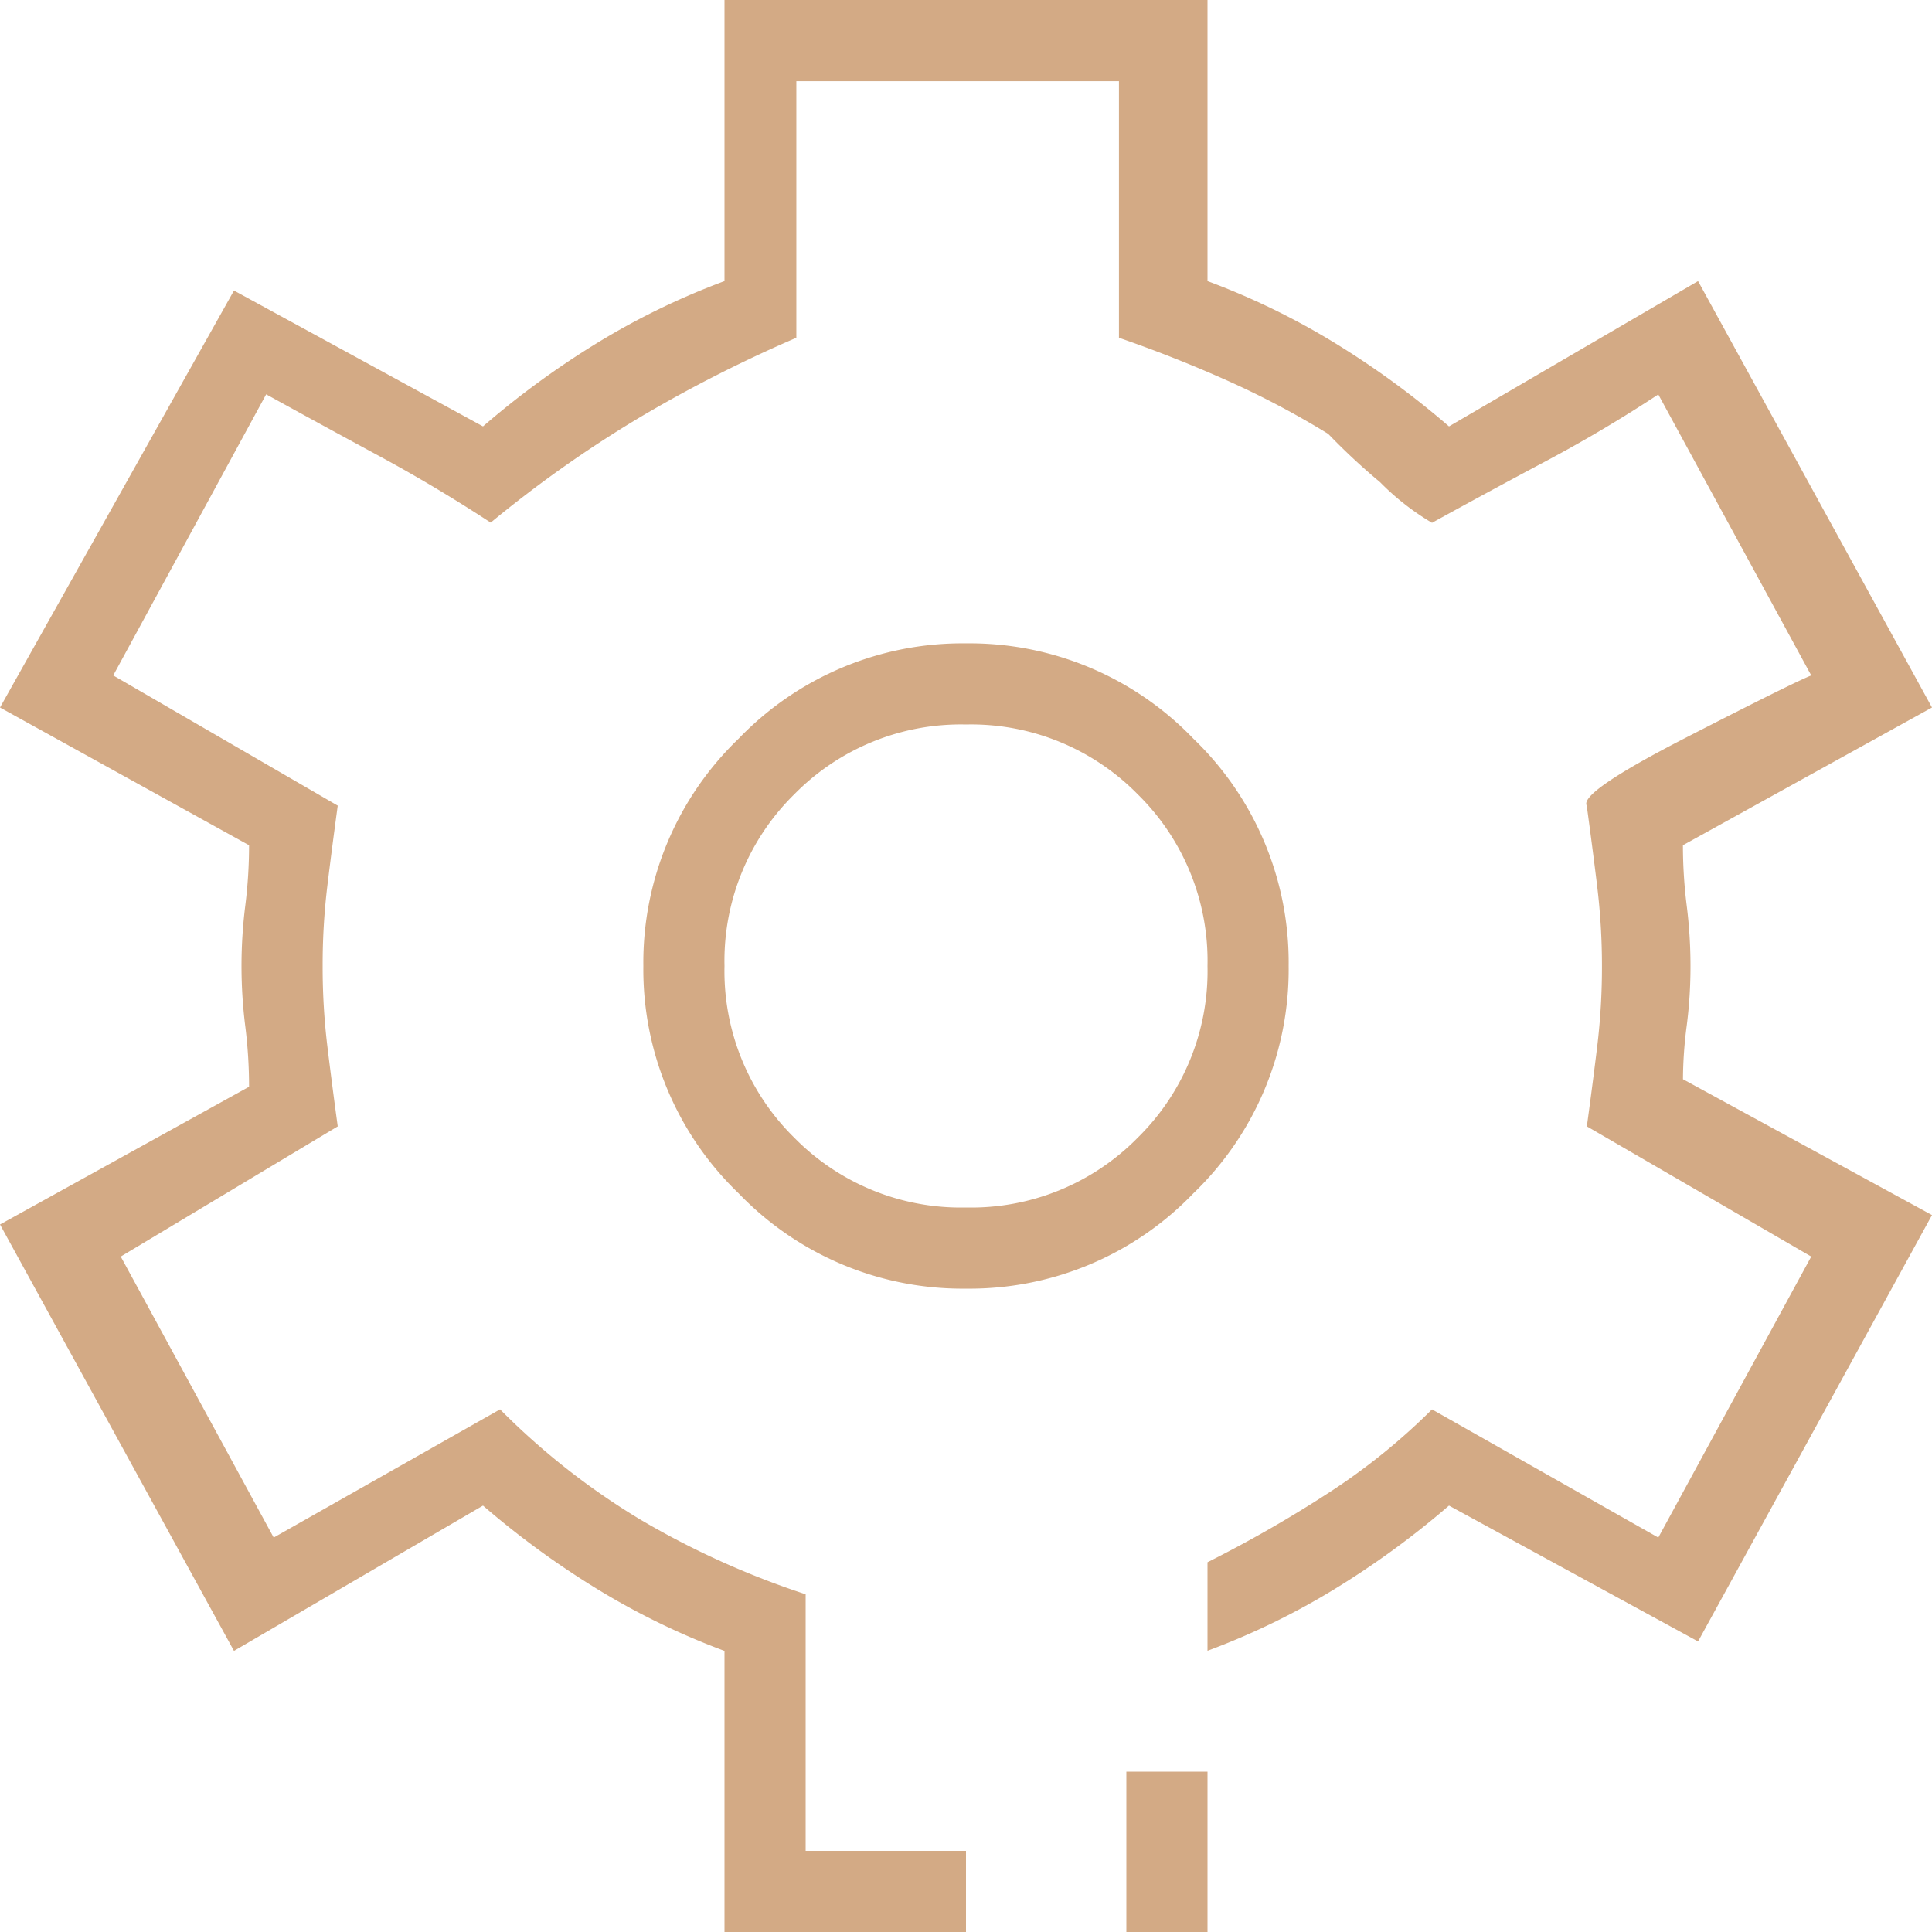 <svg class="w-40" xmlns="http://www.w3.org/2000/svg" width="48" height="48" viewBox="0 0 48 48"><path d="M32.016-21a7.711,7.711,0,0,0-2.367-5.648A7.711,7.711,0,0,0,24-29.016a7.711,7.711,0,0,0-5.648,2.367A7.711,7.711,0,0,0,15.984-21a7.711,7.711,0,0,0,2.367,5.648A7.711,7.711,0,0,0,24-12.984a7.711,7.711,0,0,0,5.648-2.367A7.711,7.711,0,0,0,32.016-21ZM24-15a5.8,5.8,0,0,1-4.266-1.734A5.8,5.8,0,0,1,18-21a5.8,5.8,0,0,1,1.734-4.266A5.8,5.8,0,0,1,24-27a5.8,5.8,0,0,1,4.266,1.734A5.8,5.8,0,0,1,30-21a5.8,5.8,0,0,1-1.734,4.266A5.8,5.8,0,0,1,24-15ZM27.984,3H30V-.984H27.984ZM42-21a12.082,12.082,0,0,0-.094-1.5,12.082,12.082,0,0,1-.094-1.5L48-27.422,42.188-38.016,36-34.406a21.548,21.548,0,0,0-2.859-2.086A18.2,18.2,0,0,0,30-38.016V-45H18v6.984a18.2,18.2,0,0,0-3.141,1.523A21.548,21.548,0,0,0,12-34.406L5.813-37.781,0-27.422,6.188-24a12.082,12.082,0,0,1-.094,1.5A12.082,12.082,0,0,0,6-21a12.082,12.082,0,0,0,.094,1.5A12.082,12.082,0,0,1,6.188-18L0-14.578,5.813-3.984,12-7.594a21.548,21.548,0,0,0,2.859,2.086A18.2,18.2,0,0,0,18-3.984V3h6V.984H20.016V-5.391a20.953,20.953,0,0,1-4.1-1.852,17.848,17.848,0,0,1-3.492-2.742L6.8-6.8,3-13.781l5.391-3.234q-.141-1.031-.258-1.992A16.452,16.452,0,0,1,8.016-21a16.452,16.452,0,0,1,.117-1.992q.117-.961.258-1.992L2.813-28.219l3.8-6.984q1.359.75,2.789,1.523t2.789,1.664a29.991,29.991,0,0,1,3.68-2.6,34.03,34.03,0,0,1,3.914-1.992v-6.375H27.8v6.375q1.359.469,2.672,1.055A21.712,21.712,0,0,1,33-34.219a15.956,15.956,0,0,0,1.289,1.2,6.315,6.315,0,0,0,1.289,1.008q1.359-.75,2.813-1.523T41.2-35.2L45-28.219q-.469.188-3.117,1.547t-2.461,1.688q.141,1.031.258,1.992A16.452,16.452,0,0,1,39.8-21a16.452,16.452,0,0,1-.117,1.992q-.117.961-.258,1.992L45-13.781,41.2-6.8,38.391-8.391,35.578-9.984a15.843,15.843,0,0,1-2.625,2.109A31.111,31.111,0,0,1,30-6.187v2.2a18.2,18.2,0,0,0,3.141-1.523A21.548,21.548,0,0,0,36-7.594l6.188,3.375L48-14.812l-6.187-3.375a10.5,10.5,0,0,1,.094-1.336A11.527,11.527,0,0,0,42-21Z" transform="translate(0 45)" fill="#d3aa85"></path></svg>
